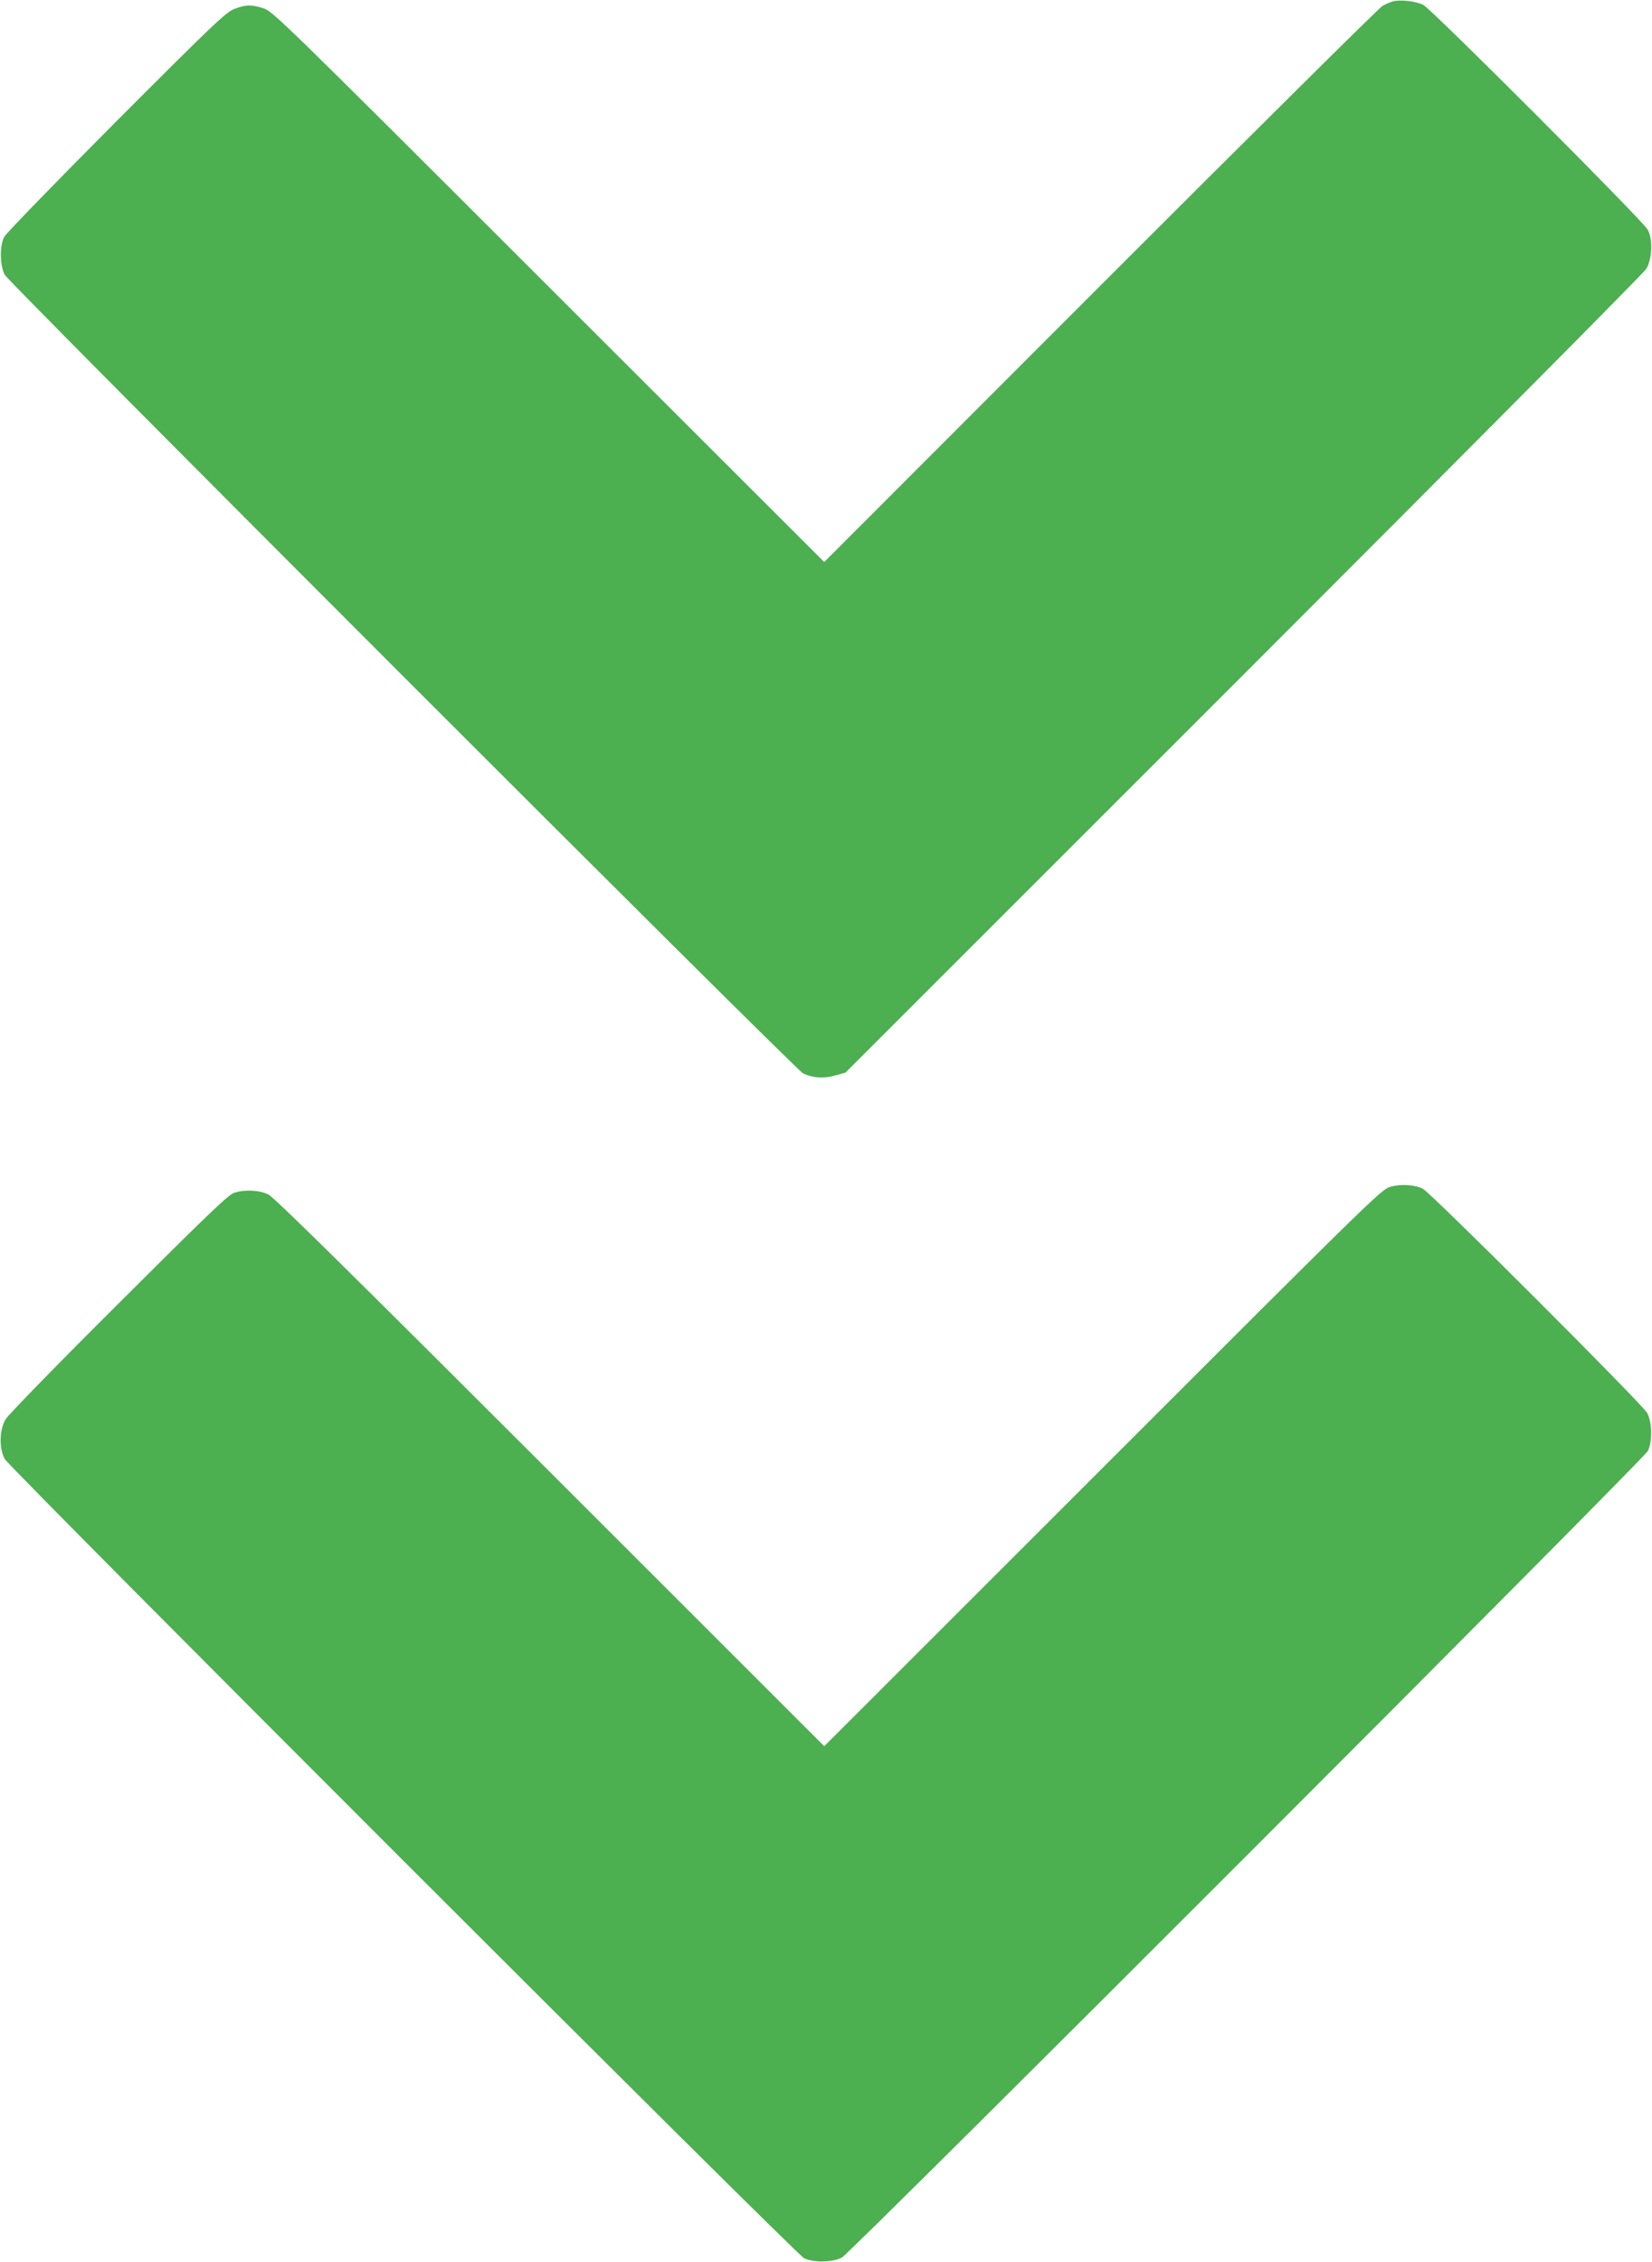 <?xml version="1.0" standalone="no"?>
<!DOCTYPE svg PUBLIC "-//W3C//DTD SVG 20010904//EN"
 "http://www.w3.org/TR/2001/REC-SVG-20010904/DTD/svg10.dtd">
<svg version="1.0" xmlns="http://www.w3.org/2000/svg"
 width="935pt" height="1280pt" viewBox="0 0 935 1280"
 preserveAspectRatio="xMidYMid meet">
<g transform="translate(0,1280) scale(0.1,-0.1)"
fill="#4caf50" stroke="none">
<path d="M7880 12791 c-14 -4 -39 -15 -55 -24 -17 -9 -734 -720 -1595 -1581
l-1565 -1566 -1560 1558 c-1506 1505 -1562 1559 -1614 1575 -69 22 -99 21
-163 -3 -48 -18 -111 -77 -670 -637 -339 -340 -624 -634 -634 -653 -27 -51
-25 -162 3 -215 26 -48 4474 -4496 4518 -4518 53 -26 117 -31 182 -12 l58 16
2253 2252 c1312 1312 2264 2271 2280 2296 33 57 38 165 8 221 -25 49 -1221
1246 -1270 1272 -43 22 -136 32 -176 19z"/>
<path d="M7865 6084 c-47 -14 -148 -113 -1625 -1590 l-1575 -1574 -1550 1549
c-1127 1126 -1562 1555 -1595 1572 -52 26 -134 30 -195 10 -33 -11 -154 -127
-653 -625 -345 -343 -625 -631 -640 -656 -36 -60 -38 -164 -5 -225 27 -51
4474 -4496 4523 -4521 51 -27 162 -25 215 3 51 27 4536 4514 4561 4563 27 51
25 162 -3 215 -26 49 -1224 1246 -1270 1269 -47 24 -130 28 -188 10z"/>
</g>
</svg>
